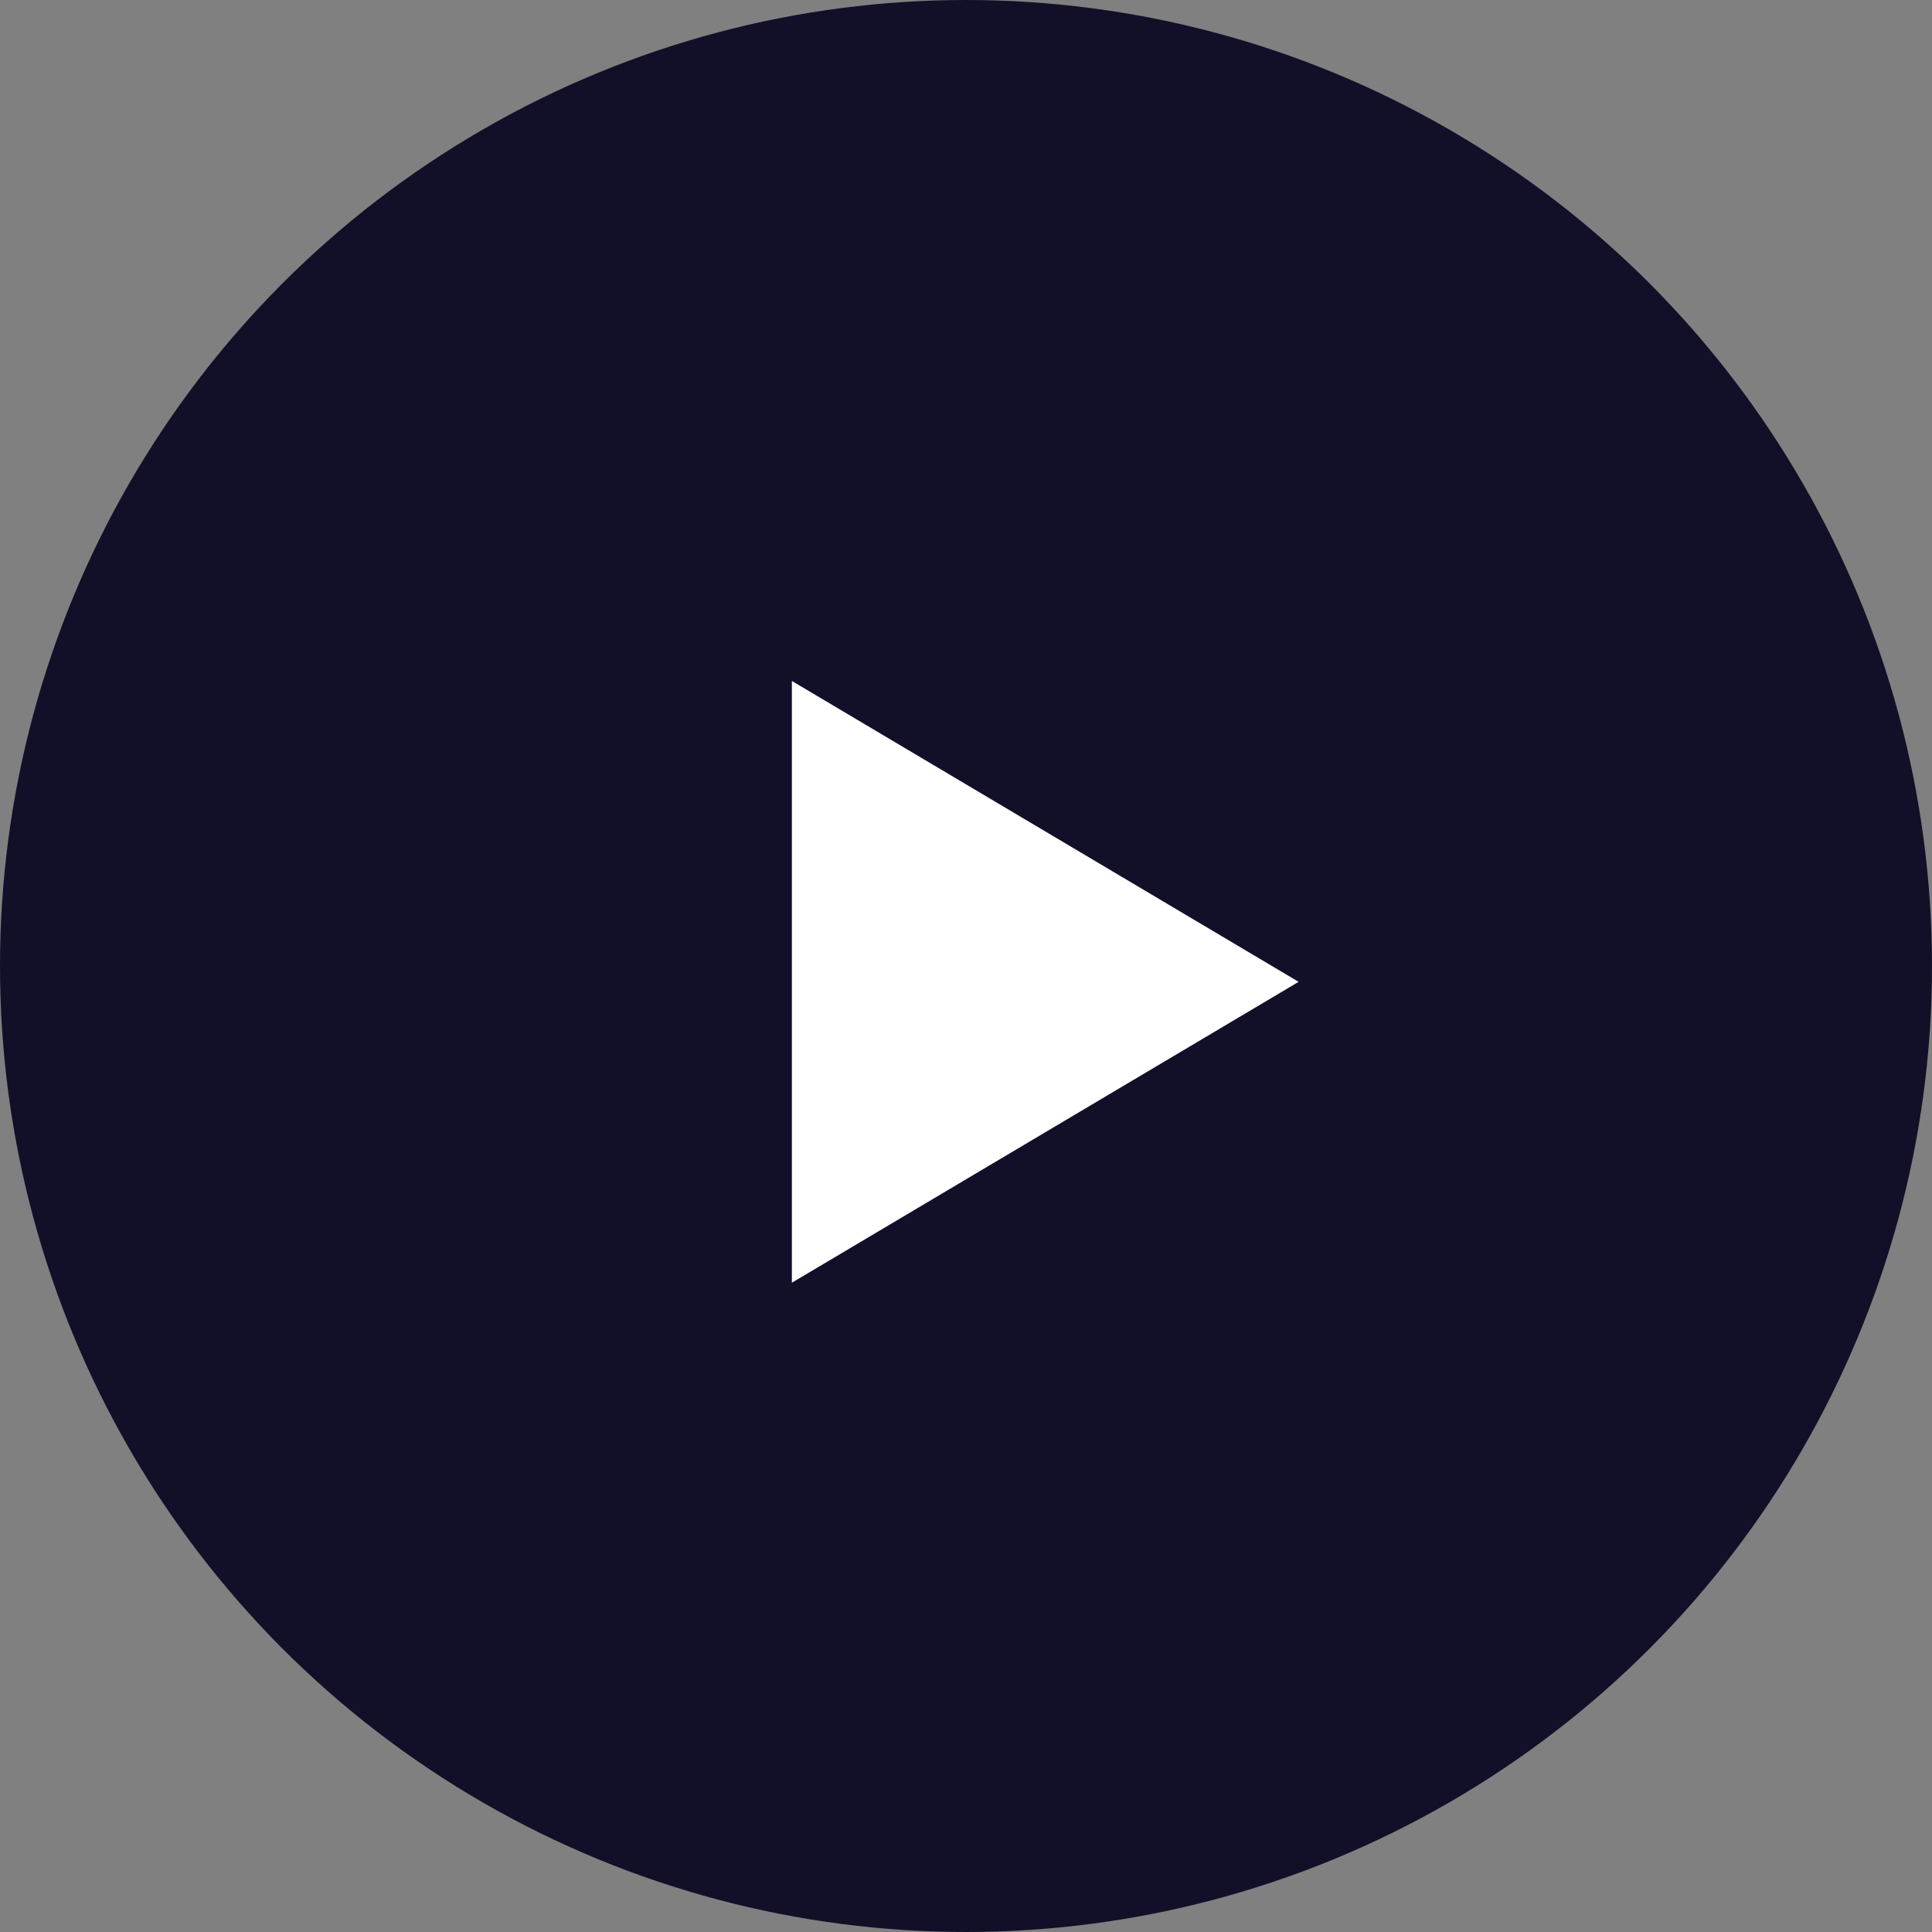 <svg xmlns="http://www.w3.org/2000/svg" width="61" height="61" viewBox="0 0 61 61"><rect x="0" y="0" width="61" height="61" fill="#808080" stroke="none"/><g transform="translate(-842 -848)"><circle data-name="楕円形 7" cx="30.5" cy="30.5" r="30.5" transform="translate(842 848)" fill="#121028"/><path data-name="多角形 11" d="m883.002 879-16 9.5v-19Z" fill="#fff"/></g></svg>